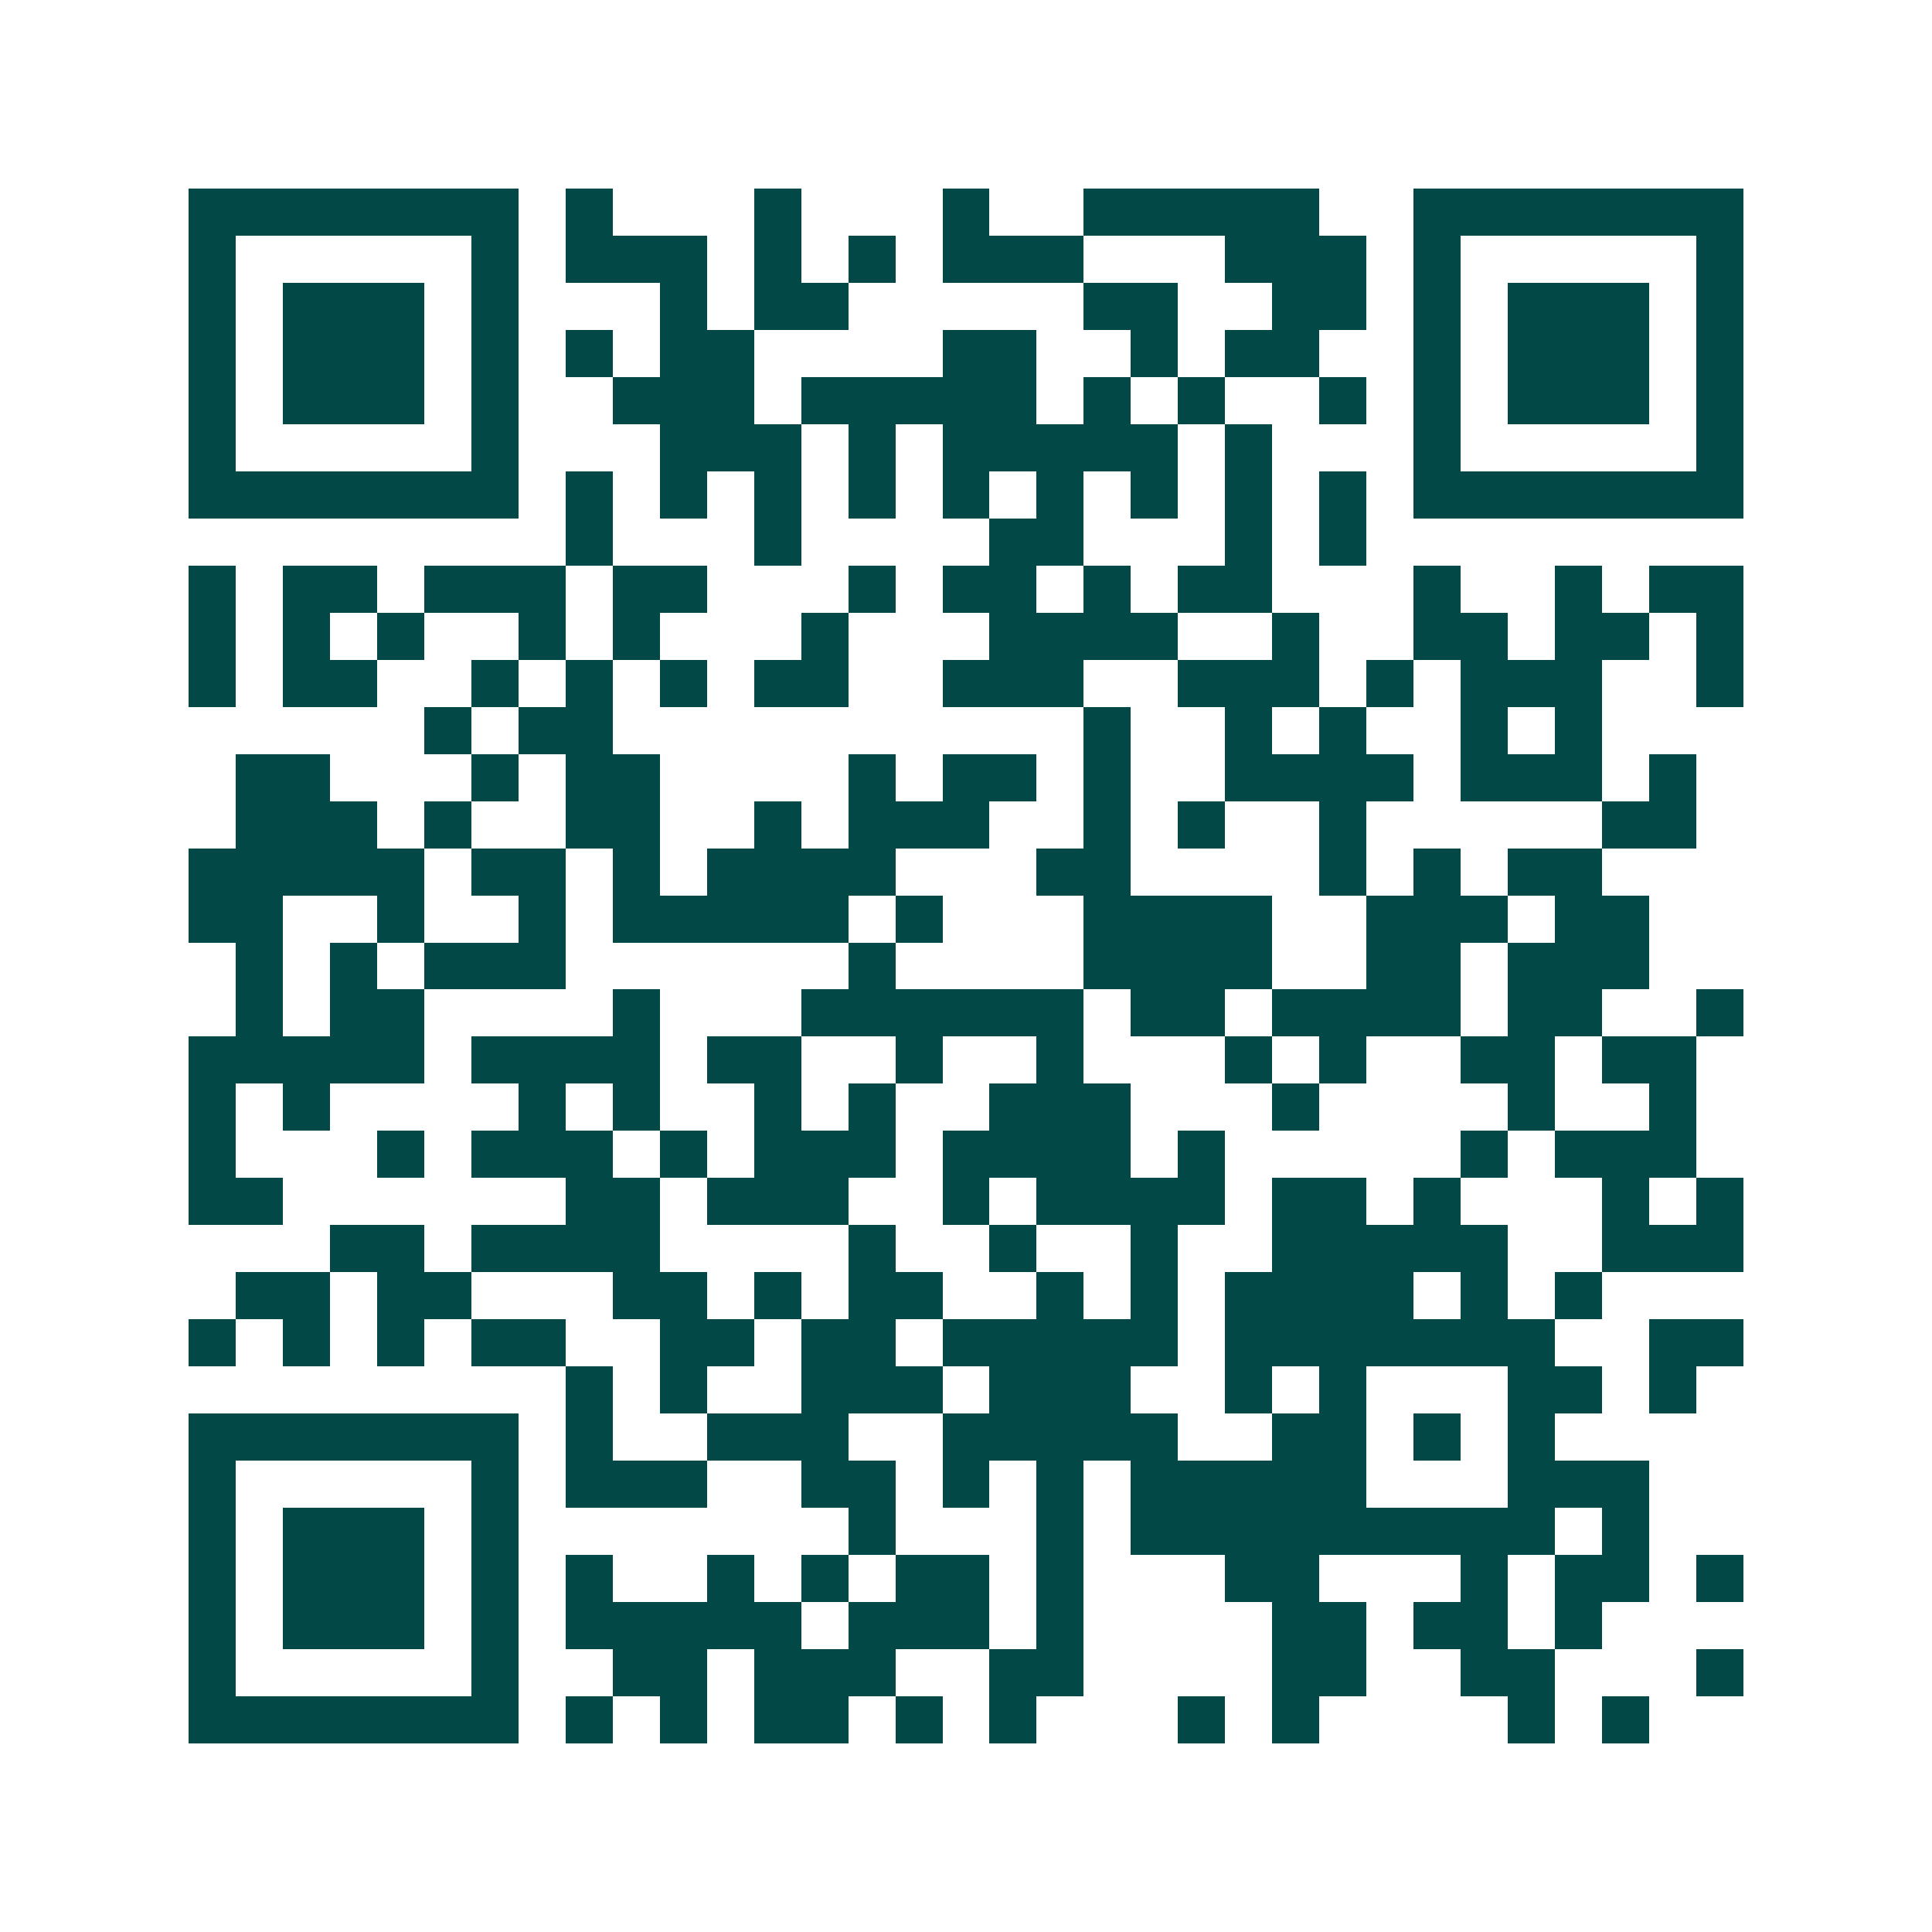 <svg xmlns="http://www.w3.org/2000/svg" width="200" height="200" viewBox="0 0 41 41" shape-rendering="crispEdges"><path fill="#ffffff" d="M0 0h41v41H0z"/><path stroke="#014847" d="M4 4.5h7m1 0h1m3 0h1m3 0h1m2 0h5m2 0h7M4 5.5h1m5 0h1m1 0h3m1 0h1m1 0h1m1 0h3m3 0h3m1 0h1m5 0h1M4 6.5h1m1 0h3m1 0h1m3 0h1m1 0h2m5 0h2m2 0h2m1 0h1m1 0h3m1 0h1M4 7.5h1m1 0h3m1 0h1m1 0h1m1 0h2m4 0h2m2 0h1m1 0h2m2 0h1m1 0h3m1 0h1M4 8.5h1m1 0h3m1 0h1m2 0h3m1 0h5m1 0h1m1 0h1m2 0h1m1 0h1m1 0h3m1 0h1M4 9.5h1m5 0h1m3 0h3m1 0h1m1 0h5m1 0h1m3 0h1m5 0h1M4 10.5h7m1 0h1m1 0h1m1 0h1m1 0h1m1 0h1m1 0h1m1 0h1m1 0h1m1 0h1m1 0h7M12 11.5h1m3 0h1m4 0h2m3 0h1m1 0h1M4 12.5h1m1 0h2m1 0h3m1 0h2m3 0h1m1 0h2m1 0h1m1 0h2m3 0h1m2 0h1m1 0h2M4 13.5h1m1 0h1m1 0h1m2 0h1m1 0h1m3 0h1m3 0h4m2 0h1m2 0h2m1 0h2m1 0h1M4 14.5h1m1 0h2m2 0h1m1 0h1m1 0h1m1 0h2m2 0h3m2 0h3m1 0h1m1 0h3m2 0h1M9 15.5h1m1 0h2m10 0h1m2 0h1m1 0h1m2 0h1m1 0h1M5 16.5h2m3 0h1m1 0h2m4 0h1m1 0h2m1 0h1m2 0h4m1 0h3m1 0h1M5 17.5h3m1 0h1m2 0h2m2 0h1m1 0h3m2 0h1m1 0h1m2 0h1m5 0h2M4 18.5h5m1 0h2m1 0h1m1 0h4m3 0h2m4 0h1m1 0h1m1 0h2M4 19.5h2m2 0h1m2 0h1m1 0h5m1 0h1m3 0h4m2 0h3m1 0h2M5 20.5h1m1 0h1m1 0h3m6 0h1m4 0h4m2 0h2m1 0h3M5 21.5h1m1 0h2m4 0h1m3 0h6m1 0h2m1 0h4m1 0h2m2 0h1M4 22.5h5m1 0h4m1 0h2m2 0h1m2 0h1m3 0h1m1 0h1m2 0h2m1 0h2M4 23.5h1m1 0h1m4 0h1m1 0h1m2 0h1m1 0h1m2 0h3m3 0h1m4 0h1m2 0h1M4 24.5h1m3 0h1m1 0h3m1 0h1m1 0h3m1 0h4m1 0h1m5 0h1m1 0h3M4 25.5h2m6 0h2m1 0h3m2 0h1m1 0h4m1 0h2m1 0h1m3 0h1m1 0h1M7 26.5h2m1 0h4m4 0h1m2 0h1m2 0h1m2 0h5m2 0h3M5 27.5h2m1 0h2m3 0h2m1 0h1m1 0h2m2 0h1m1 0h1m1 0h4m1 0h1m1 0h1M4 28.5h1m1 0h1m1 0h1m1 0h2m2 0h2m1 0h2m1 0h5m1 0h7m2 0h2M12 29.5h1m1 0h1m2 0h3m1 0h3m2 0h1m1 0h1m3 0h2m1 0h1M4 30.5h7m1 0h1m2 0h3m2 0h5m2 0h2m1 0h1m1 0h1M4 31.5h1m5 0h1m1 0h3m2 0h2m1 0h1m1 0h1m1 0h5m3 0h3M4 32.5h1m1 0h3m1 0h1m7 0h1m3 0h1m1 0h9m1 0h1M4 33.5h1m1 0h3m1 0h1m1 0h1m2 0h1m1 0h1m1 0h2m1 0h1m3 0h2m3 0h1m1 0h2m1 0h1M4 34.5h1m1 0h3m1 0h1m1 0h5m1 0h3m1 0h1m4 0h2m1 0h2m1 0h1M4 35.5h1m5 0h1m2 0h2m1 0h3m2 0h2m4 0h2m2 0h2m3 0h1M4 36.5h7m1 0h1m1 0h1m1 0h2m1 0h1m1 0h1m3 0h1m1 0h1m4 0h1m1 0h1"/></svg>
